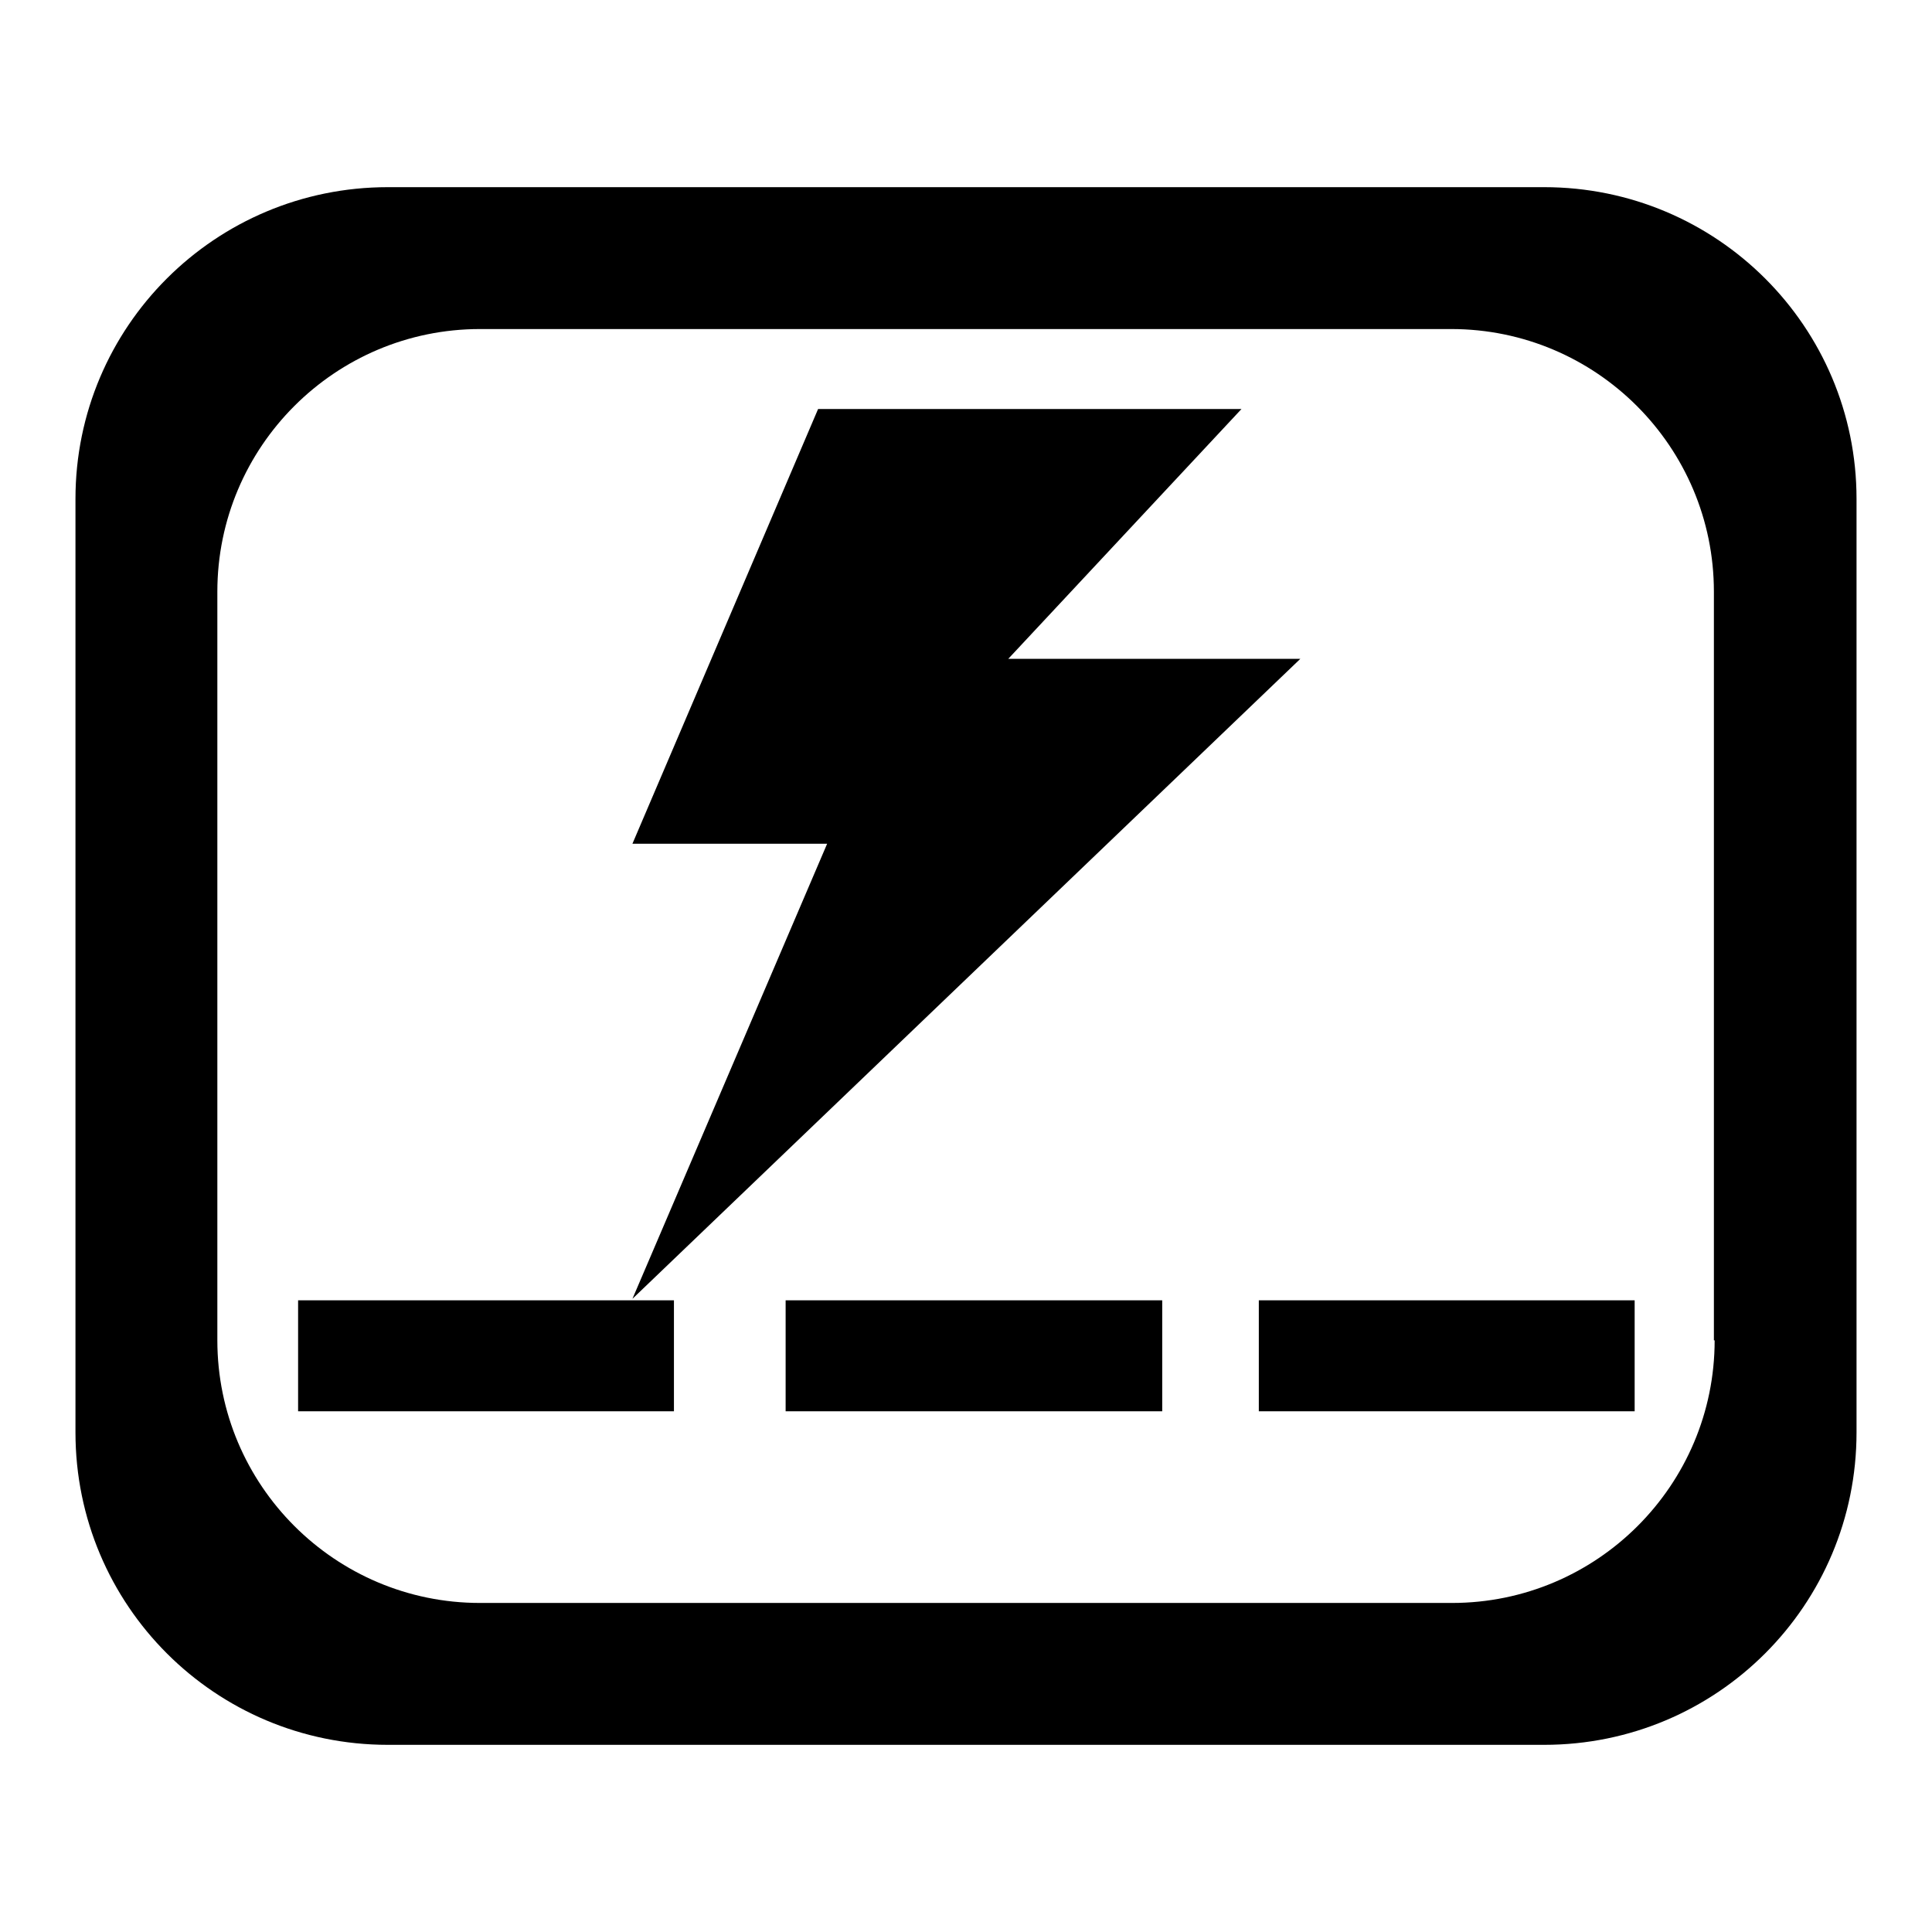 <?xml version="1.0" encoding="utf-8"?>
<!-- Svg Vector Icons : http://www.onlinewebfonts.com/icon -->
<!DOCTYPE svg PUBLIC "-//W3C//DTD SVG 1.1//EN" "http://www.w3.org/Graphics/SVG/1.1/DTD/svg11.dtd">
<svg version="1.1" xmlns="http://www.w3.org/2000/svg" xmlns:xlink="http://www.w3.org/1999/xlink" x="0px" y="0px" viewBox="0 0 256 256" enable-background="new 0 0 256 256" xml:space="preserve">
<g><g><path fill="#000000" d="M83.8,172.1l25.8-60.3H83.8l24.6-57.6h56.1l-30.9,33.1l38.7,0L83.8,172.1 M204.6,24.8H51.4C28.5,24.8,10,43.3,10,66.1v123.7c0,22.9,18.5,41.4,41.4,41.4h153.2c22.9,0,41.4-18.5,41.4-41.4V66.1C246,43.3,227.5,24.8,204.6,24.8z M227.2,177.6c0,19.2-15.6,34.8-34.8,34.8H63.6c-19.2,0-34.8-15.6-34.8-34.8V78.4c0-19.2,15.6-34.8,34.8-34.8h128.7c19.2,0,34.8,15.6,34.8,34.8V177.6z M166.8,172.3V187h49.8v-14.7H166.8L166.8,172.3z M104.1,172.3V187H154v-14.7H104.1L104.1,172.3z M39.5,172.3V187h49.8v-14.7H39.5L39.5,172.3z"/></g></g>
</svg>
